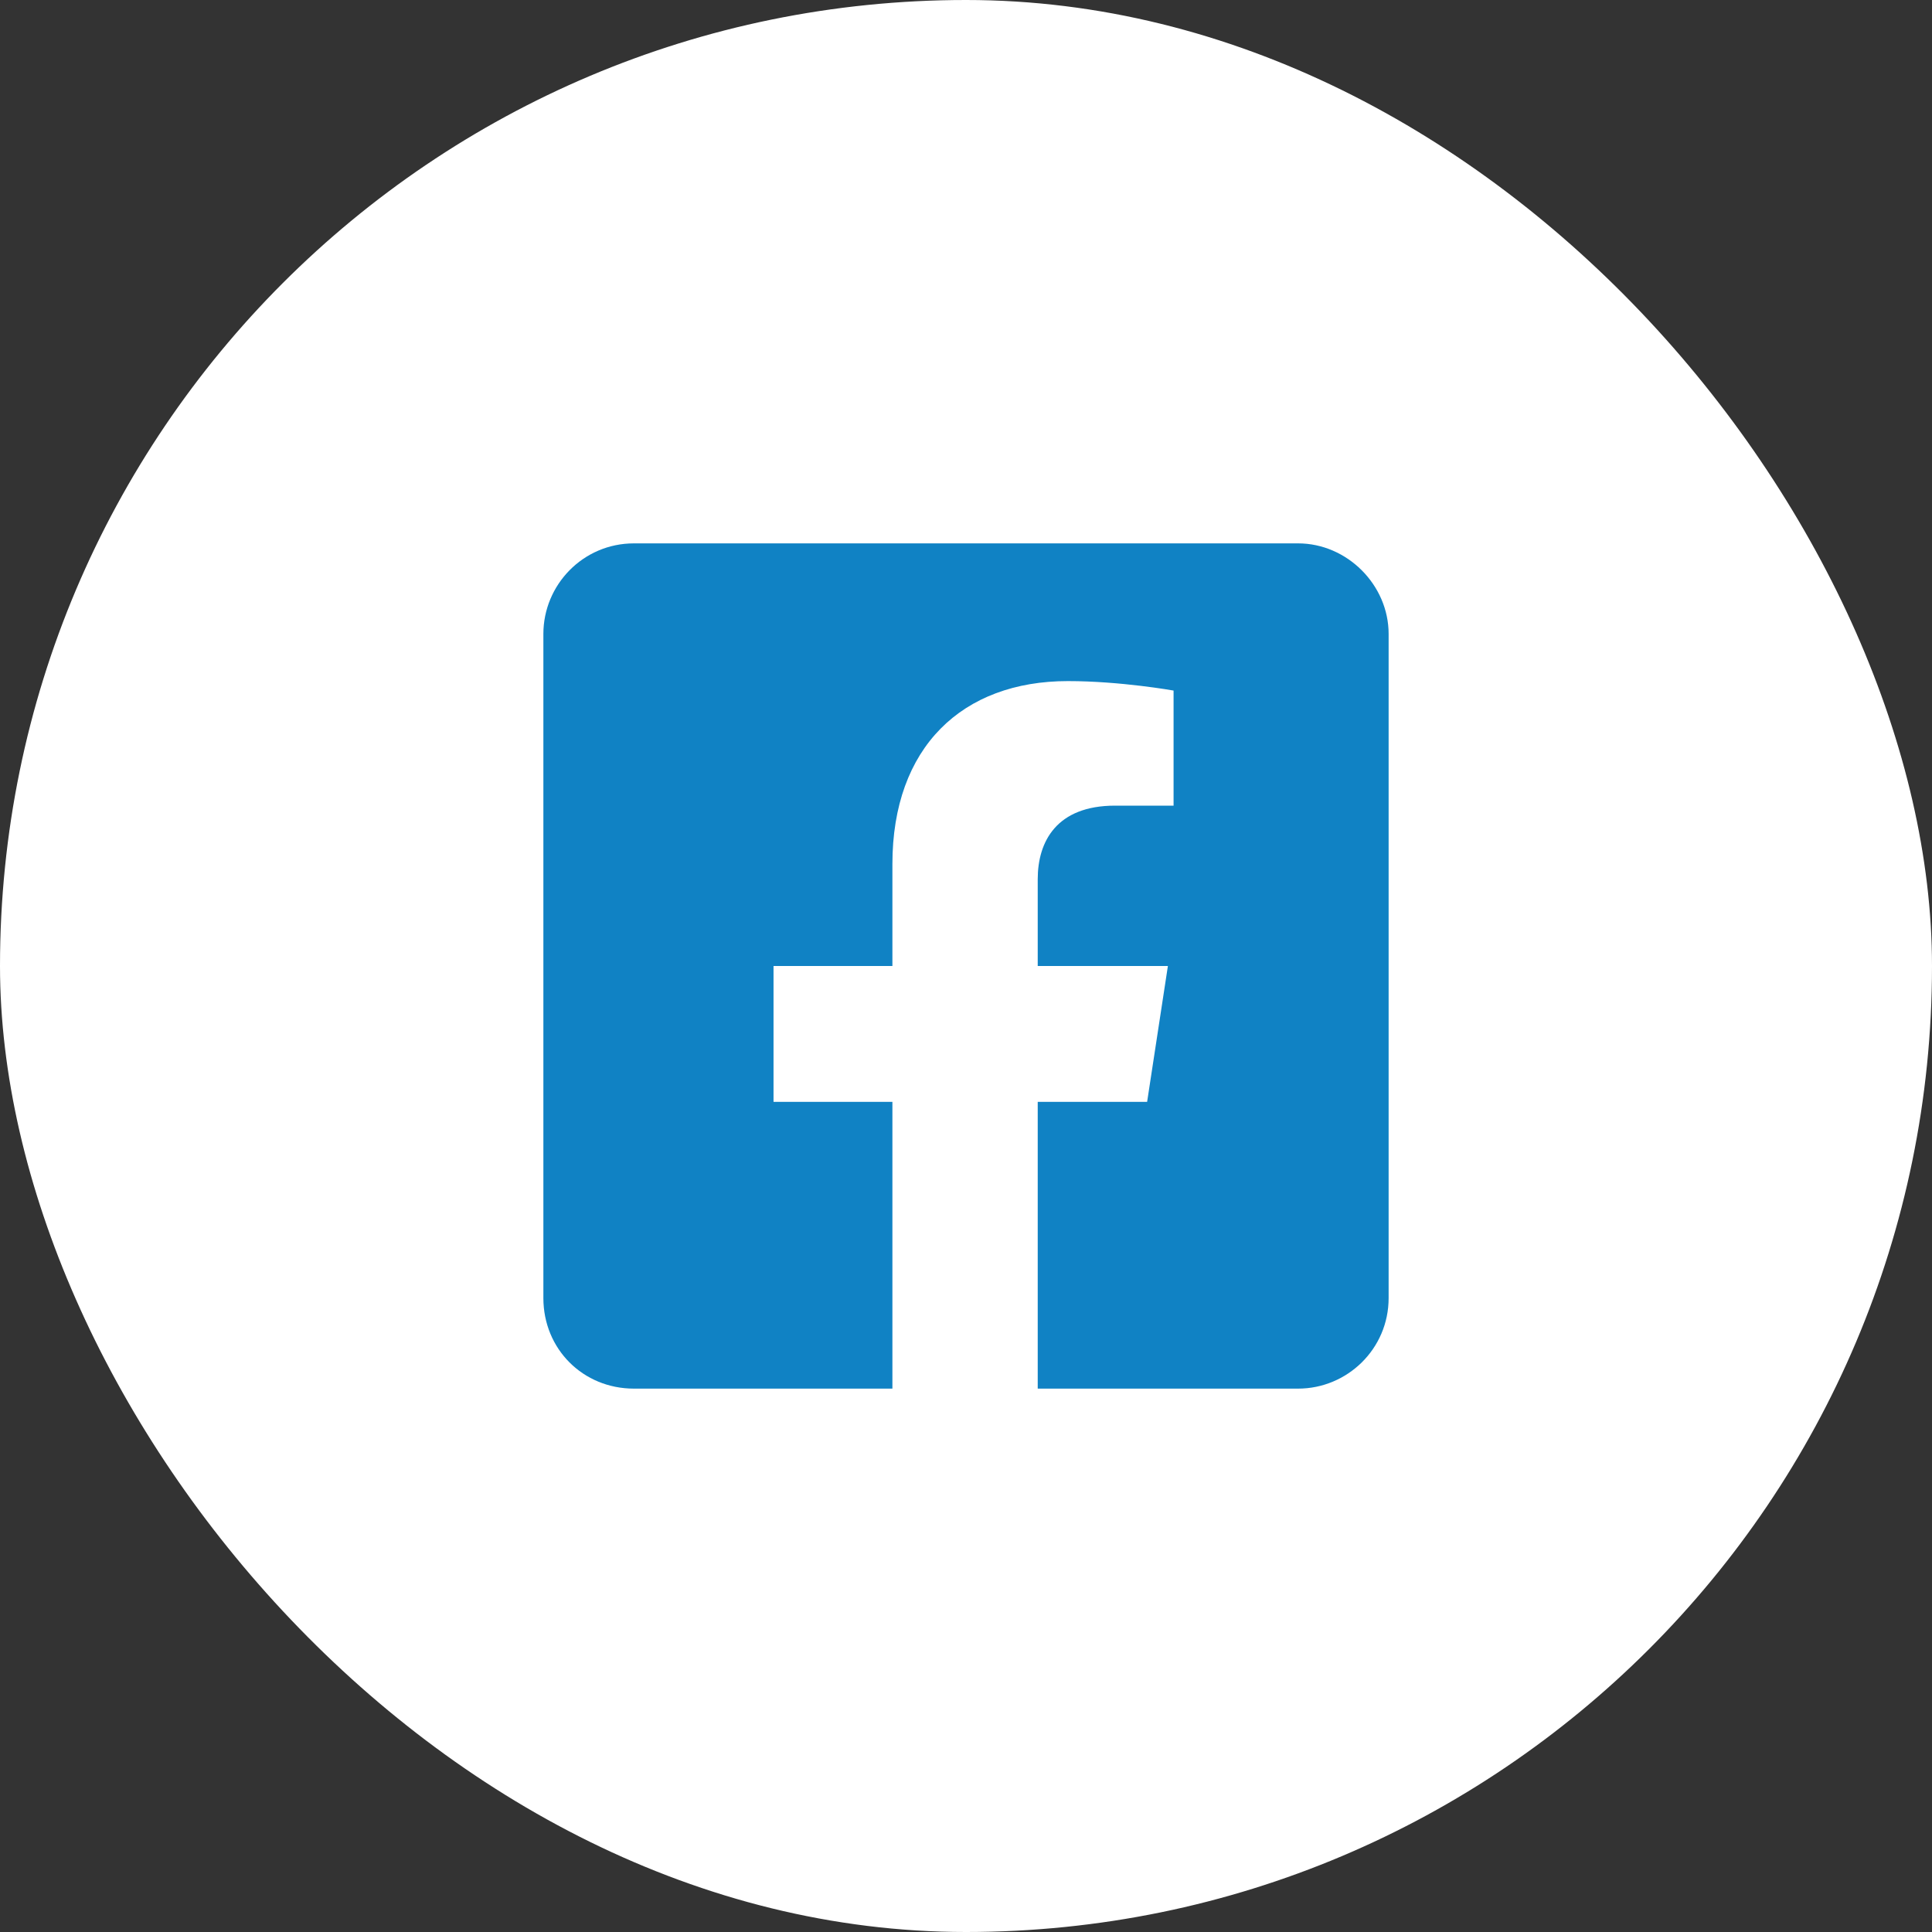 <svg width="32" height="32" viewBox="0 0 32 32" fill="none" xmlns="http://www.w3.org/2000/svg">
<rect x="0" y="0" width="32" height="32" fill="#333333" stroke="none"/>
<rect width="32" height="32" rx="16" fill="white"/>
<path d="M21.5 9C22.312 9 23 9.688 23 10.5V21.5C23 22.344 22.312 23 21.5 23H17.188V18.25H19L19.344 16H17.188V14.562C17.188 13.938 17.5 13.344 18.469 13.344H19.438V11.438C19.438 11.438 18.562 11.281 17.688 11.281C15.938 11.281 14.781 12.375 14.781 14.312V16H12.812V18.25H14.781V23H10.5C9.656 23 9 22.344 9 21.5V10.5C9 9.688 9.656 9 10.5 9H21.5Z" fill="#1082C4"/>
</svg>
